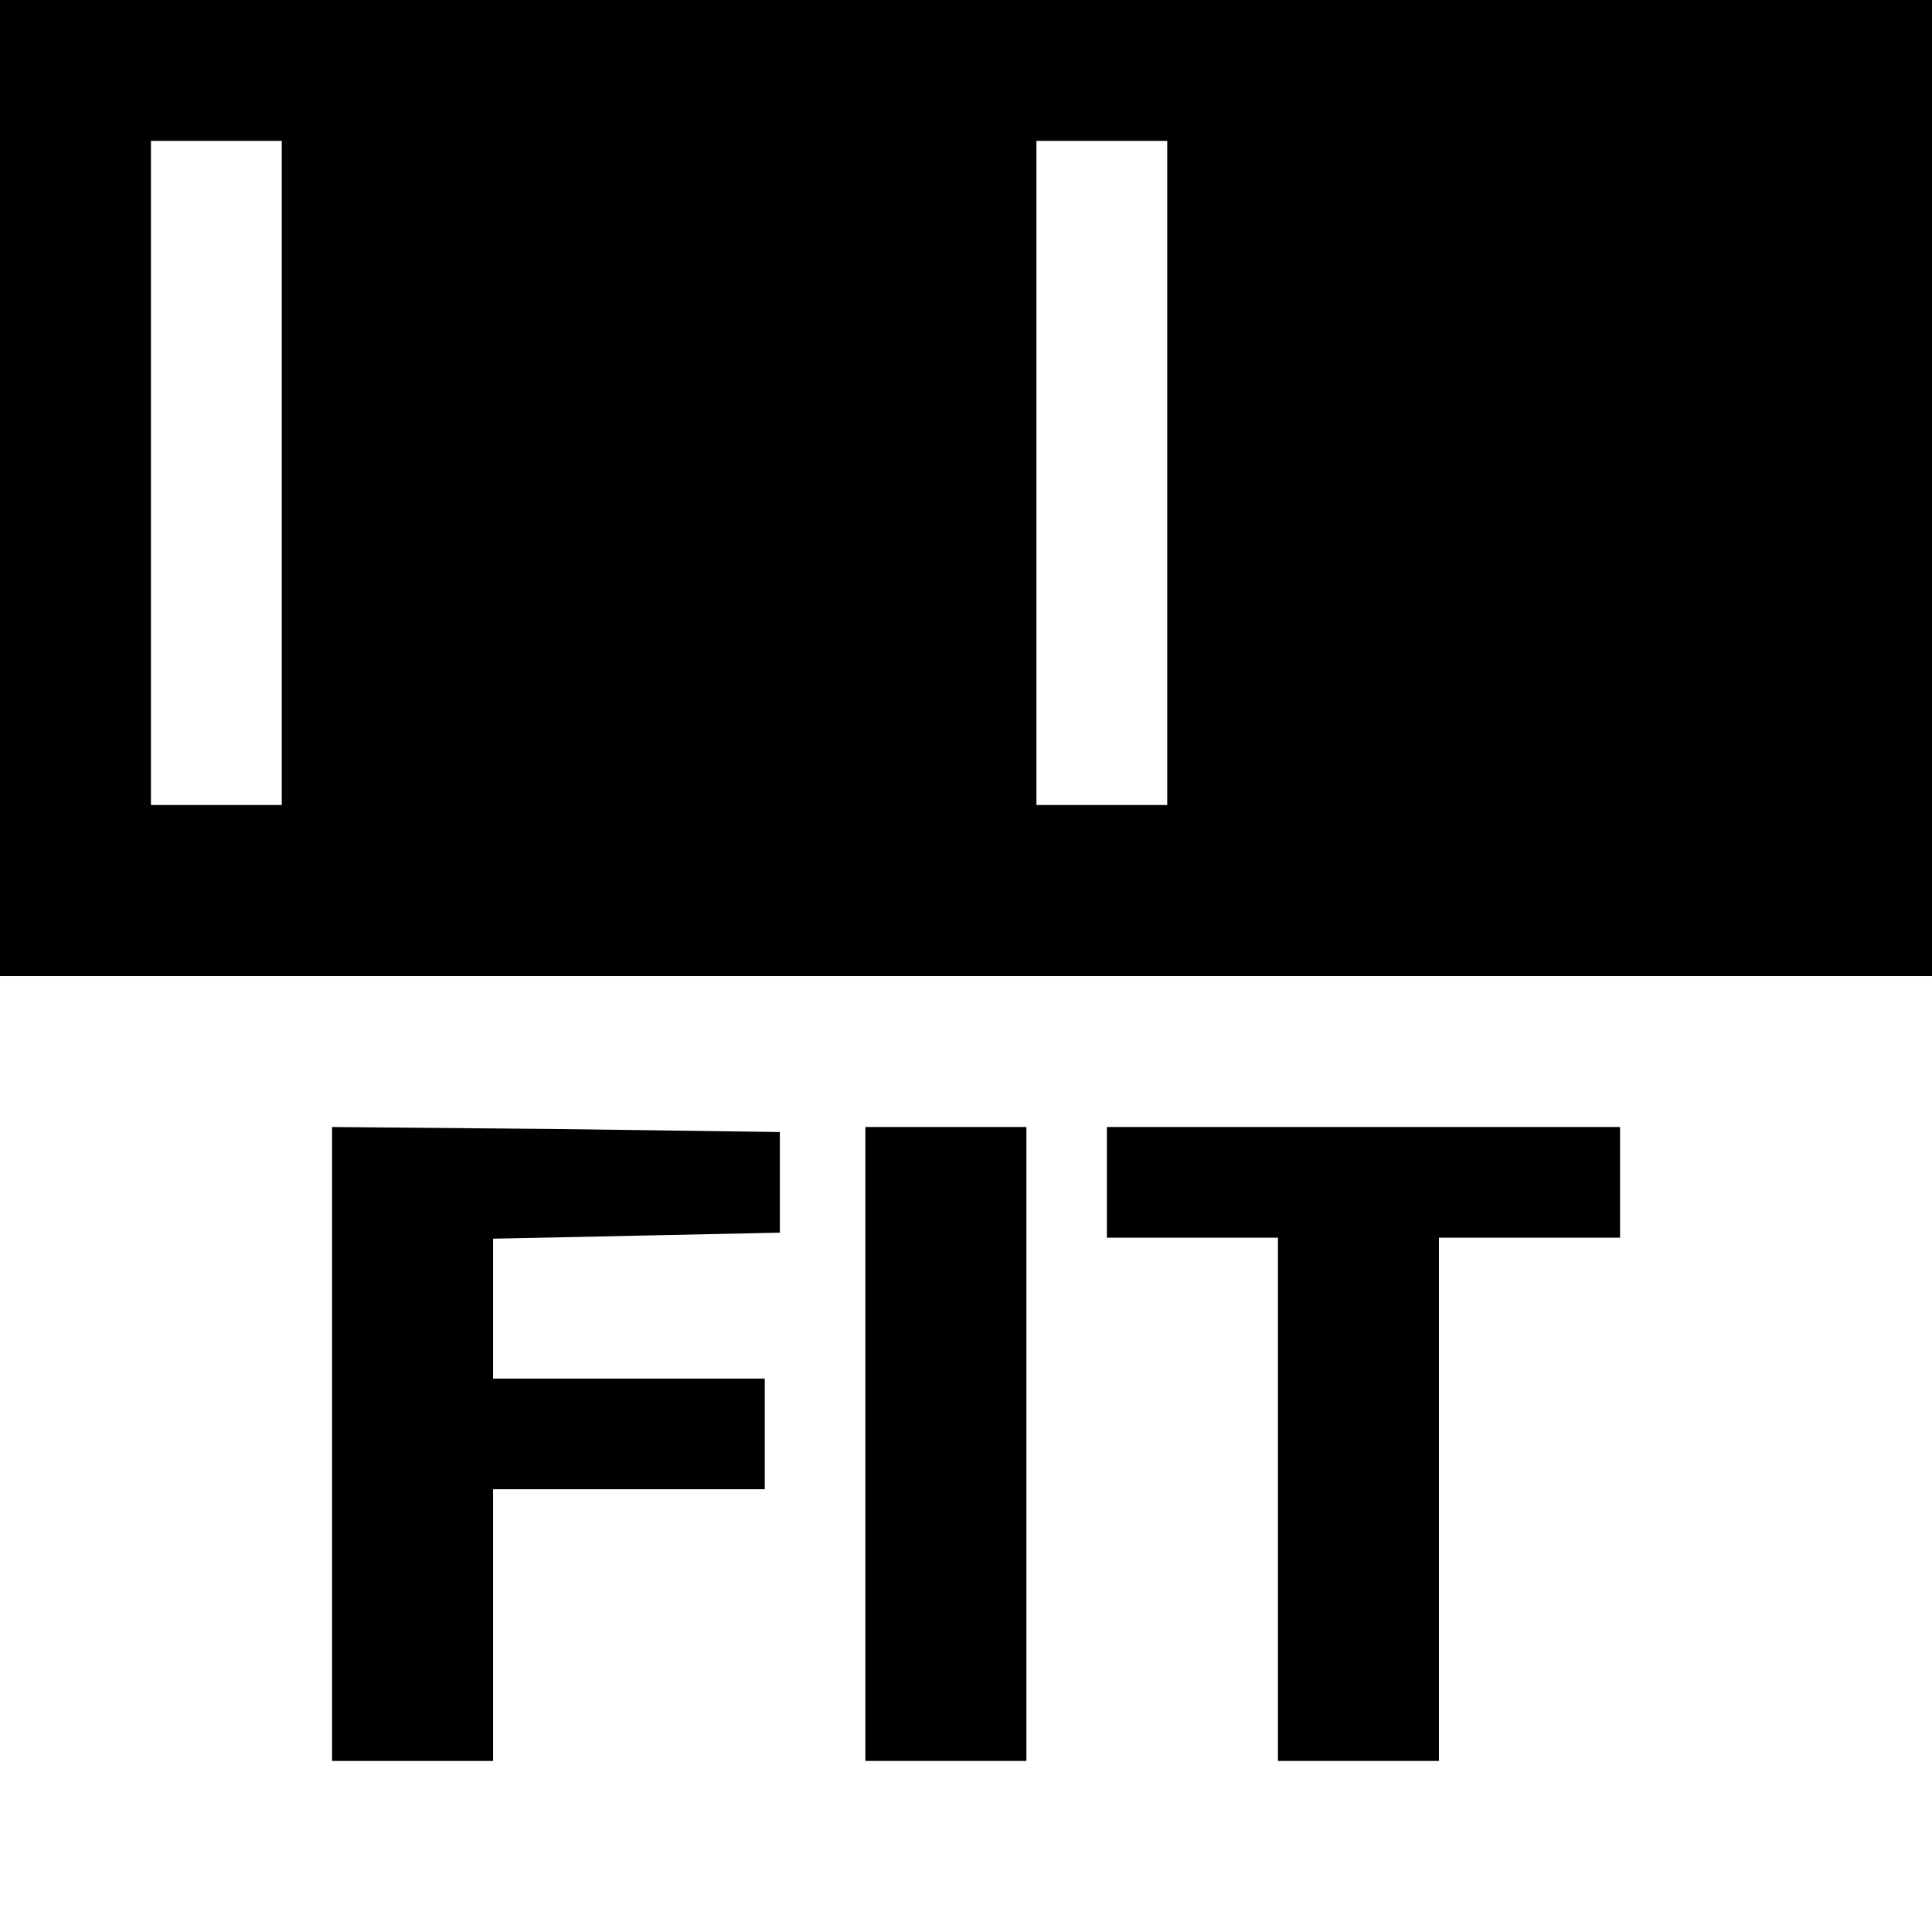 <?xml version="1.0" standalone="no"?>
<!DOCTYPE svg PUBLIC "-//W3C//DTD SVG 20010904//EN"
 "http://www.w3.org/TR/2001/REC-SVG-20010904/DTD/svg10.dtd">
<svg version="1.0" xmlns="http://www.w3.org/2000/svg"
 width="192pt" height="192pt" viewBox="0 0 192 192"
 preserveAspectRatio="xMidYMid meet">
<g transform="translate(0,192) scale(0.1,-0.1)"
fill="#000000" stroke="none">
<path d="M0 1435 l0 -485 960 0 960 0 0 485 0 485 -960 0 -960 0 0 -485z m280
15 l0 -330 -65 0 -65 0 0 330 0 330 65 0 65 0 0 -330z m880 0 l0 -330 -65 0
-65 0 0 330 0 330 65 0 65 0 0 -330z"/>
<path d="M330 485 l0 -315 80 0 80 0 0 135 0 135 135 0 135 0 0 55 0 55 -135
0 -135 0 0 70 0 69 143 3 142 3 0 50 0 50 -222 3 -223 2 0 -315z"/>
<path d="M860 485 l0 -315 80 0 80 0 0 315 0 315 -80 0 -80 0 0 -315z"/>
<path d="M1100 745 l0 -55 85 0 85 0 0 -260 0 -260 80 0 80 0 0 260 0 260 90
0 90 0 0 55 0 55 -255 0 -255 0 0 -55z"/>
</g>
</svg>
